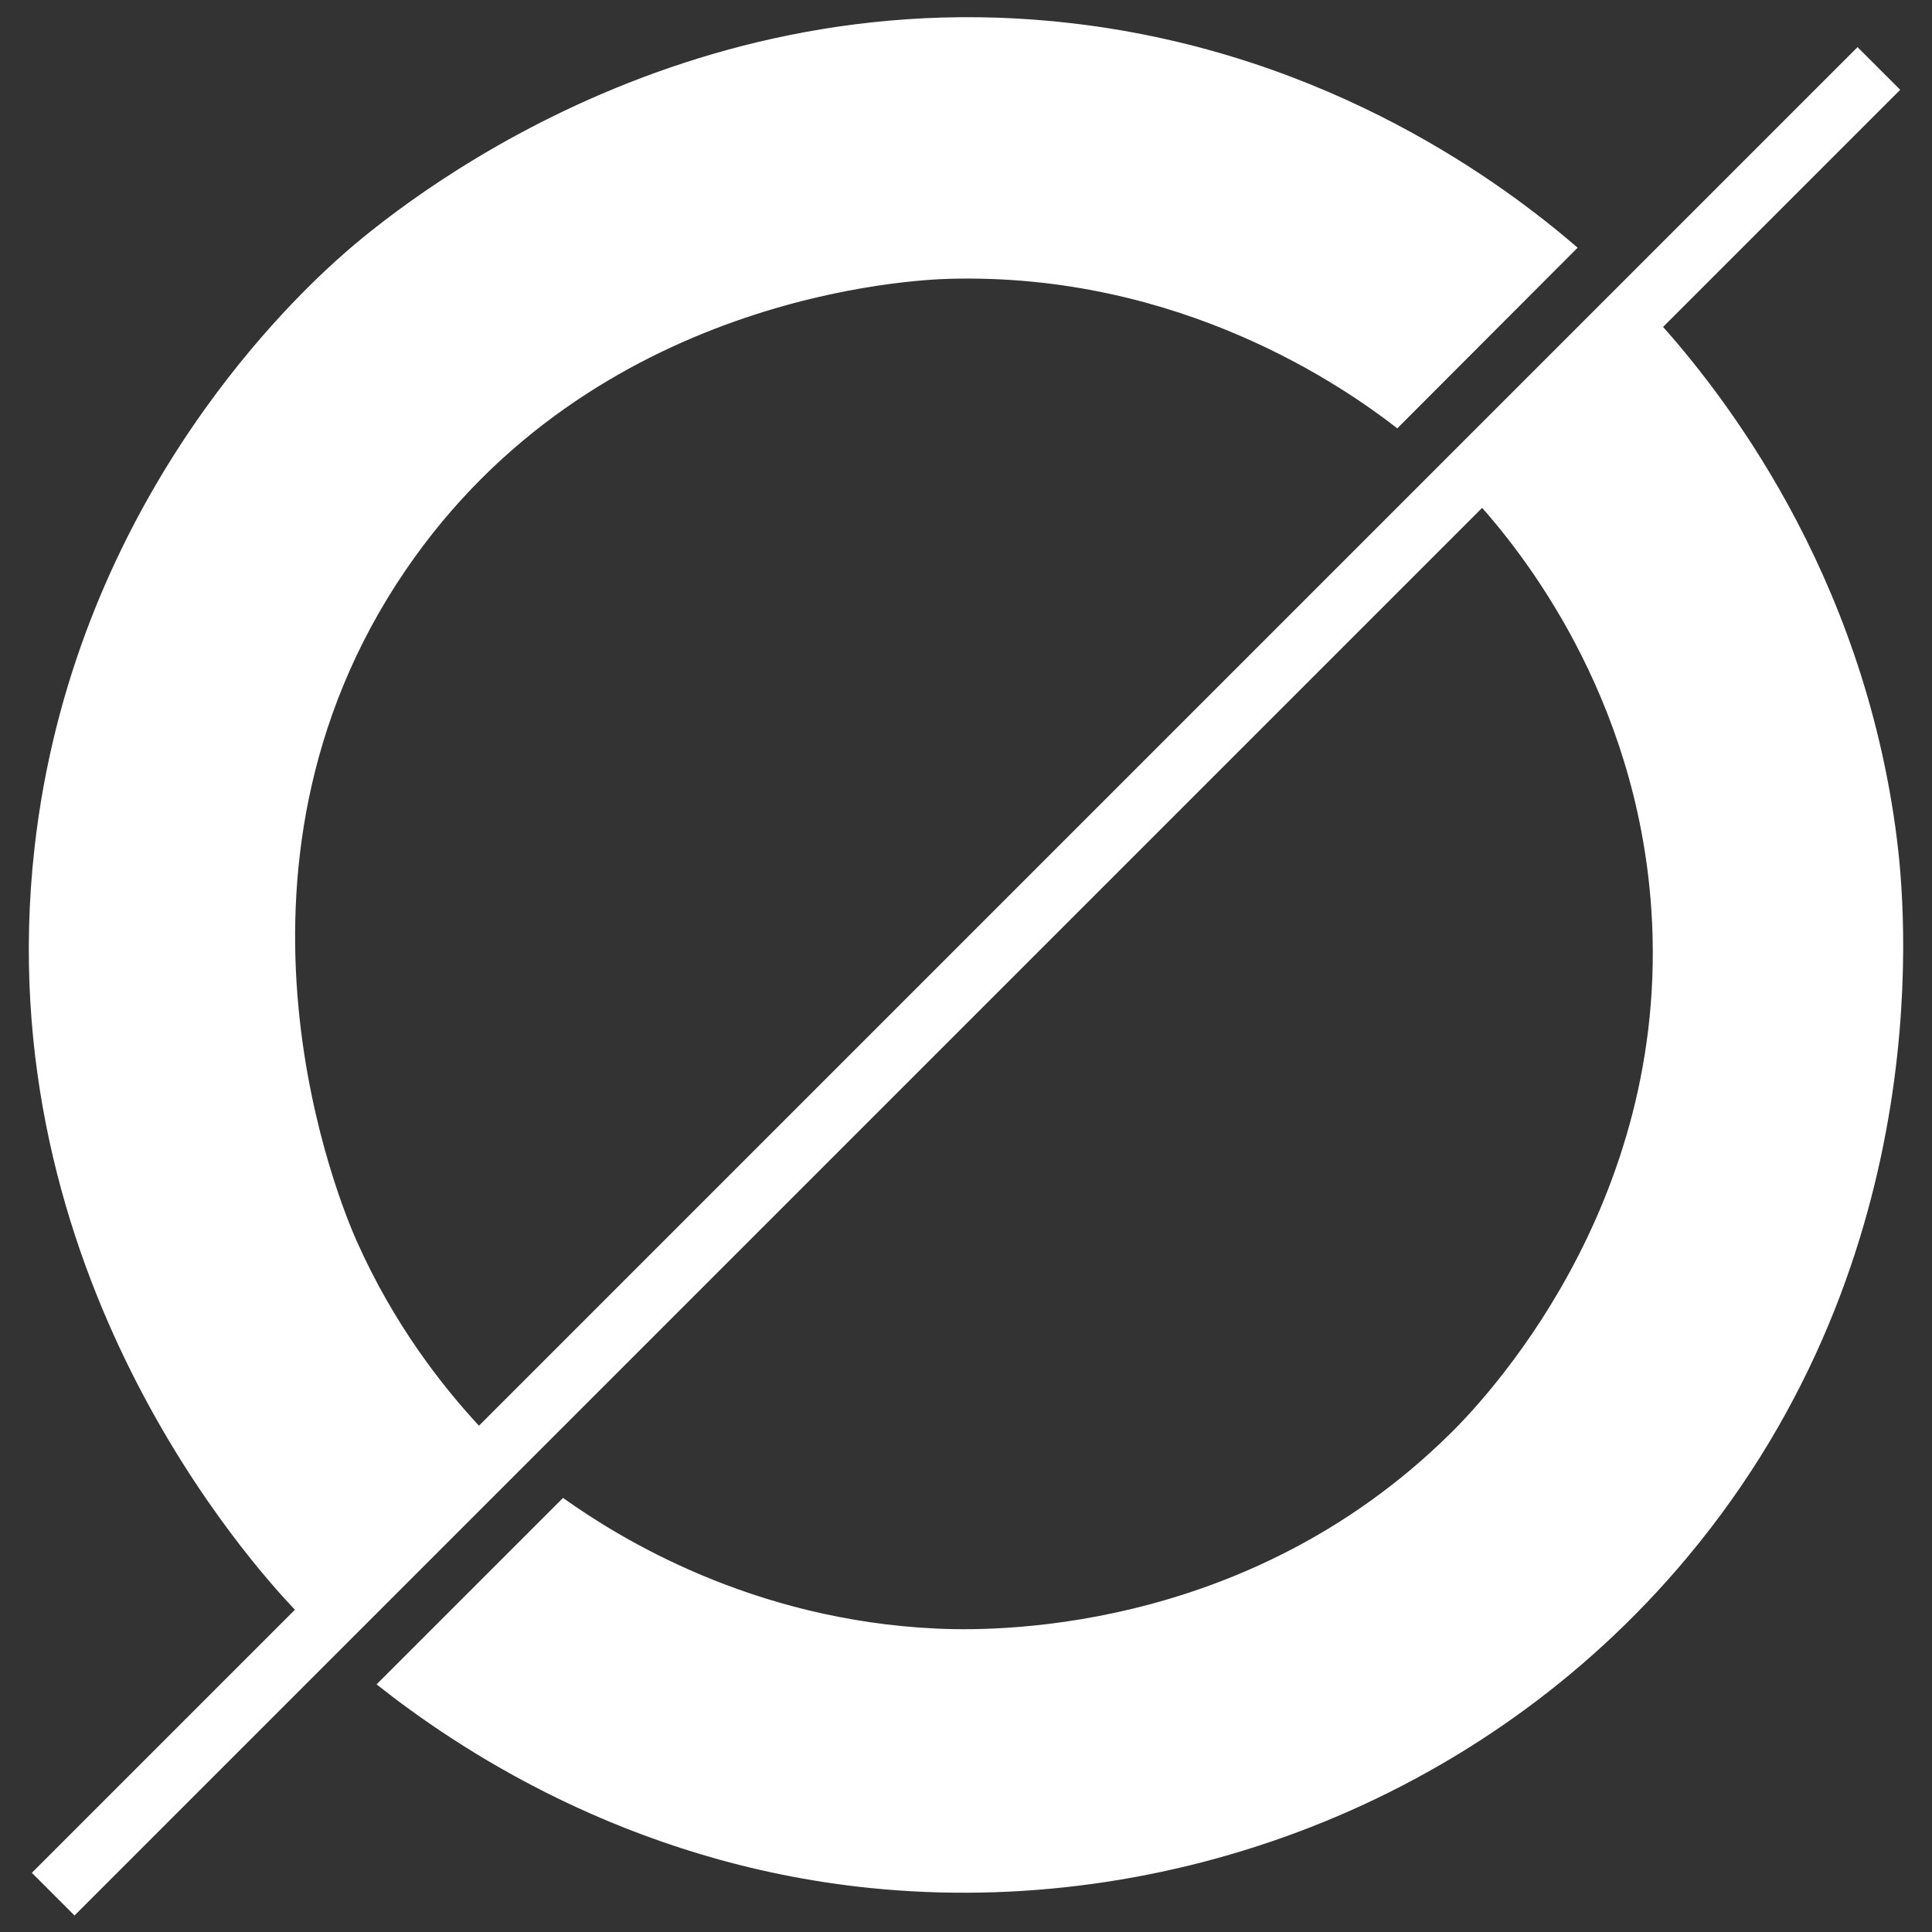 <?xml version="1.0" encoding="utf-8"?>
<!-- Generator: Adobe Illustrator 27.3.1, SVG Export Plug-In . SVG Version: 6.00 Build 0)  -->
<svg version="1.1" xmlns="http://www.w3.org/2000/svg" xmlns:xlink="http://www.w3.org/1999/xlink" x="0px" y="0px"
	 viewBox="0 0 500 500" style="enable-background:new 0 0 500 500;" xml:space="preserve">
<rect x="0" y="0" width="500" height="500" fill="#333333" stroke="none"/>
<style type="text/css">
	.st0{fill:none;stroke:#FFFFFF;stroke-miterlimit:10;}
	.st1{fill:#FFFFFF;stroke:#FFFFFF;stroke-miterlimit:10;}
</style>
<g id="semi_circle">
	<path class="st0" d="M540.7-18.96"/>
</g>
<g id="digonal_line">
	<g>
		<path class="st1" d="M407.56,64.13c-17.73-15.2-62.85-49.69-129.89-57.58C171.28-5.98,97.29,58.79,87.46,67.69
			C74.23,79.67,19.23,132.14,9.42,219.58C-2.91,329.54,66.28,405.26,76.66,416.24l46.74-47.12c-9.34-10.14-21.87-25.98-31.57-47.79
			c-3.8-8.54-40.67-95.55,12.61-173.87c48.86-71.83,132.18-75.55,141.15-75.8c60.56-1.66,103.15,28.62,115.99,38.53L407.56,64.13z"
			/>
		<path class="st1" d="M429.37,84.19c15.35,17.21,52.37,63.37,61.08,133.24c1.83,14.68,11.74,106.6-54.32,185.46
			c-53.56,63.94-134.99,92.95-210.85,85.23c-63.59-6.47-107.97-37.2-127.07-52.25c15.85-15.85,31.71-31.71,47.56-47.56
			c14.15,10.04,48.42,31.44,96.62,33.67c12.2,0.56,79.51,2.4,133.21-50.53c7.43-7.32,57.5-58.37,52.26-136.15
			c-3.78-56.09-34.11-93.21-44.61-105"/>
		<path class="st0" d="M319.33,285.72"/>
		
			<rect x="-83.59" y="246.65" transform="matrix(0.707 -0.707 0.707 0.707 -106.336 251.205)" class="st1" width="667.3" height="14.62"/>
	</g>
</g>
</svg>
